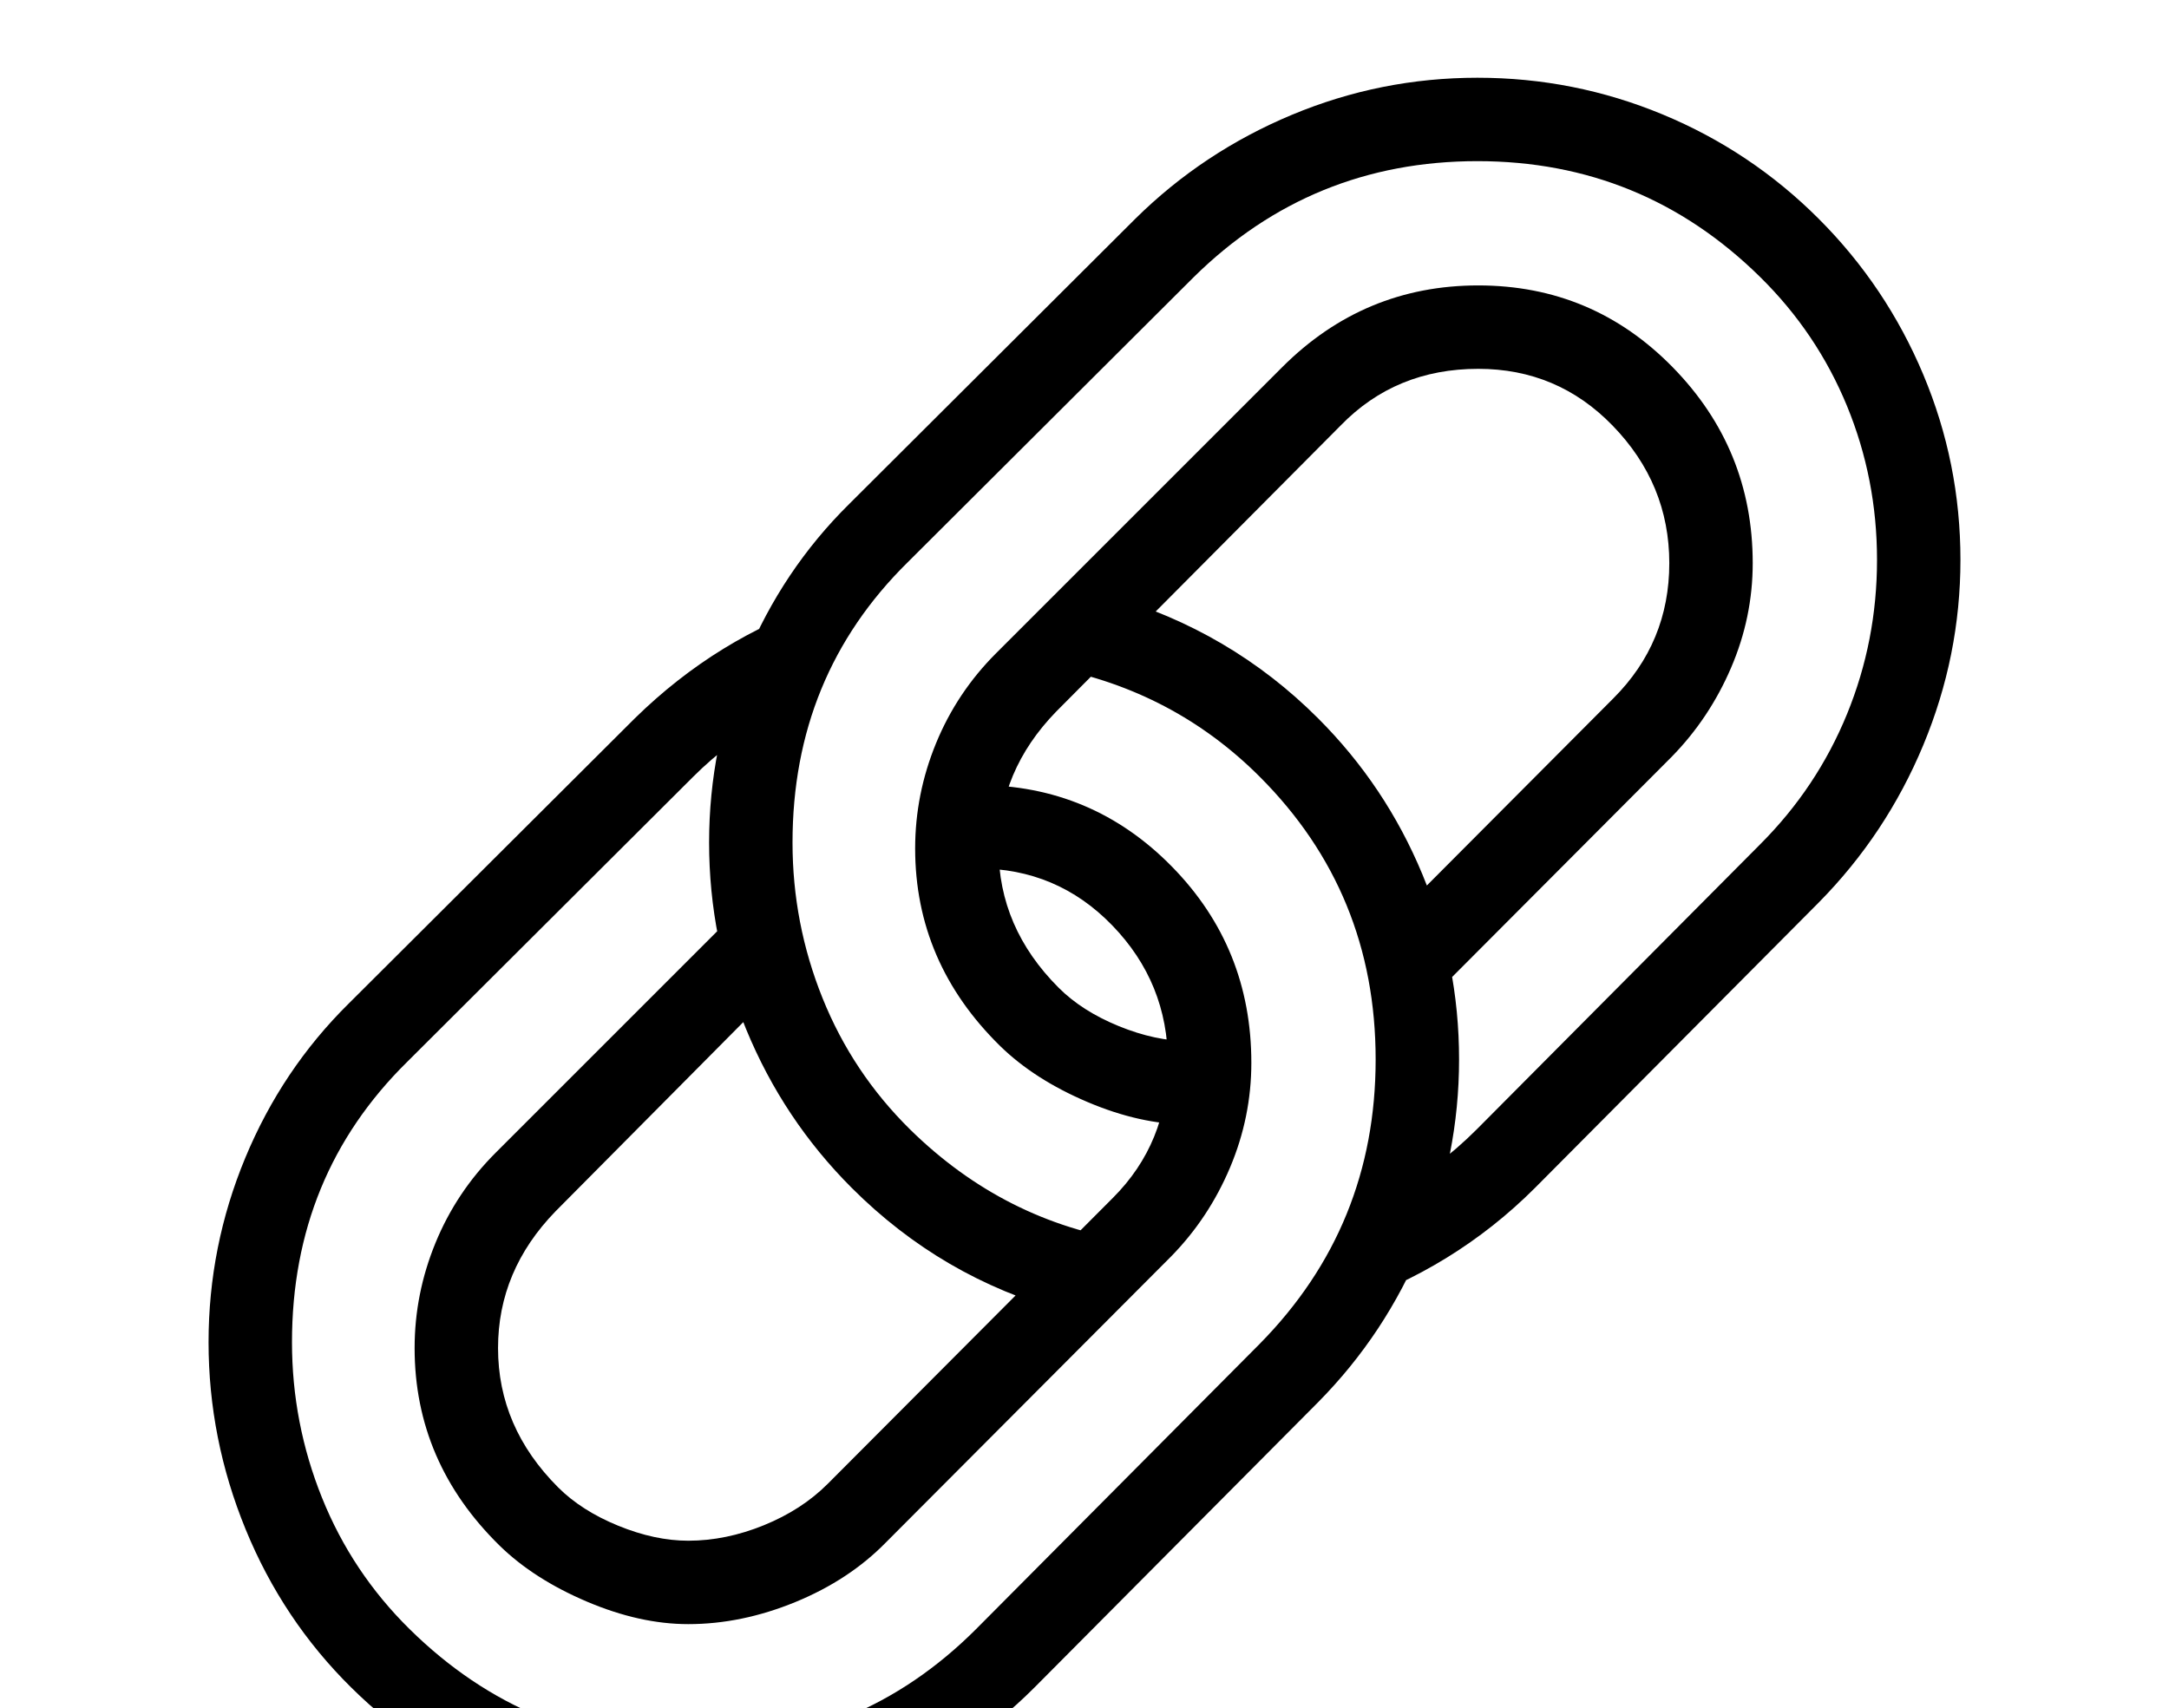 <svg xmlns="http://www.w3.org/2000/svg" id="U1F517" viewBox="0 0 2600 2048"><path transform="translate(0, 1843.2) scale(1,-1)" d="M1609 277L1665 410Q1694 426 1720.50 446Q1747 466 1770 489L1770 489L2110 831Q2178 899 2214 987Q2250 1075 2250 1172L2250 1172Q2250 1269 2214 1356.50Q2178 1444 2110 1511L2110 1511Q1969 1650 1771 1650L1771 1650Q1572 1650 1431 1511L1431 1511L1088 1169Q950 1033 950 833L950 833Q950 736 986 646.50Q1022 557 1091 489L1091 489Q1204 378 1356 355L1356 355L1275 271Q1129 311 1021 419L1021 419Q939 501 894.50 609Q850 717 850 833L850 833Q850 948 894 1054Q938 1160 1018 1239L1018 1239L1361 1581Q1442 1661 1548.50 1705.50Q1655 1750 1771 1750L1771 1750Q1887 1750 1993 1706Q2099 1662 2180 1581L2180 1581Q2261 1500 2305.50 1394Q2350 1288 2350 1172L2350 1172Q2350 1057 2305.50 950Q2261 843 2180 761L2180 761L1840 419Q1743 322 1609 277L1609 277ZM1261 1043L1330 1129Q1475 1087 1580 982L1580 982Q1661 901 1705 795Q1749 689 1749 573L1749 573Q1749 458 1705 351Q1661 244 1580 162L1580 162L1240-180Q1159-261 1053-305.50Q947-350 831-350L831-350Q716-350 609.50-305.50Q503-261 421-180L421-180Q339-99 294.50 9.50Q250 118 250 234L250 234Q250 349 294 455Q338 561 418 640L418 640L761 982Q860 1079 987 1121L987 1121L925 984Q900 969 876 951Q852 933 831 912L831 912L488 570Q350 434 350 234L350 234Q350 137 386 47.50Q422-42 491-110L491-110Q633-250 831-250L831-250Q1030-250 1170-110L1170-110L1510 232Q1649 373 1649 573L1649 573Q1649 773 1510 912L1510 912Q1407 1015 1261 1043L1261 1043ZM1159 802L1159 902Q1163 902 1166 902Q1169 902 1172 902L1172 902Q1309 902 1405 804L1405 804Q1500 707 1500 569L1500 569Q1500 504 1474.50 443.50Q1449 383 1404 337L1404 337L1062-6Q1018-51 953.50-77.50Q889-104 825-104L825-104Q767-104 703.50-77Q640-50 599-10L599-10Q497 90 497 227L497 227Q497 292 522 353Q547 414 594 461L594 461L902 769L920 647L666 391Q597 320 597 227L597 227Q597 132 669 60L669 60Q697 32 741 14Q785-4 825-4L825-4Q870-4 915.50 14.50Q961 33 992 64L992 64L1334 407Q1400 473 1400 569L1400 569Q1400 665 1333 734L1333 734Q1267 802 1172 802L1172 802Q1169 802 1165.50 802Q1162 802 1159 802L1159 802ZM1679 610L1664 735L1934 1006Q2001 1073 2001 1168L2001 1168Q2001 1263 1933 1333L1933 1333Q1867 1401 1772 1401L1772 1401Q1673 1401 1607 1333L1607 1333L1266 990Q1197 919 1197 826L1197 826Q1197 731 1269 659L1269 659Q1297 631 1341 613Q1385 595 1425 595L1425 595Q1428 595 1431.50 595Q1435 595 1438 595L1438 595L1438 495Q1435 495 1431.50 495Q1428 495 1425 495L1425 495Q1367 495 1303.50 522Q1240 549 1199 589L1199 589Q1097 689 1097 826L1097 826Q1097 891 1122 952Q1147 1013 1194 1060L1194 1060L1537 1403Q1635 1501 1772 1501L1772 1501Q1909 1501 2005 1403L2005 1403Q2101 1305 2101 1168L2101 1168Q2101 1103 2075 1042.50Q2049 982 2004 936L2004 936L1679 610Z"/></svg>